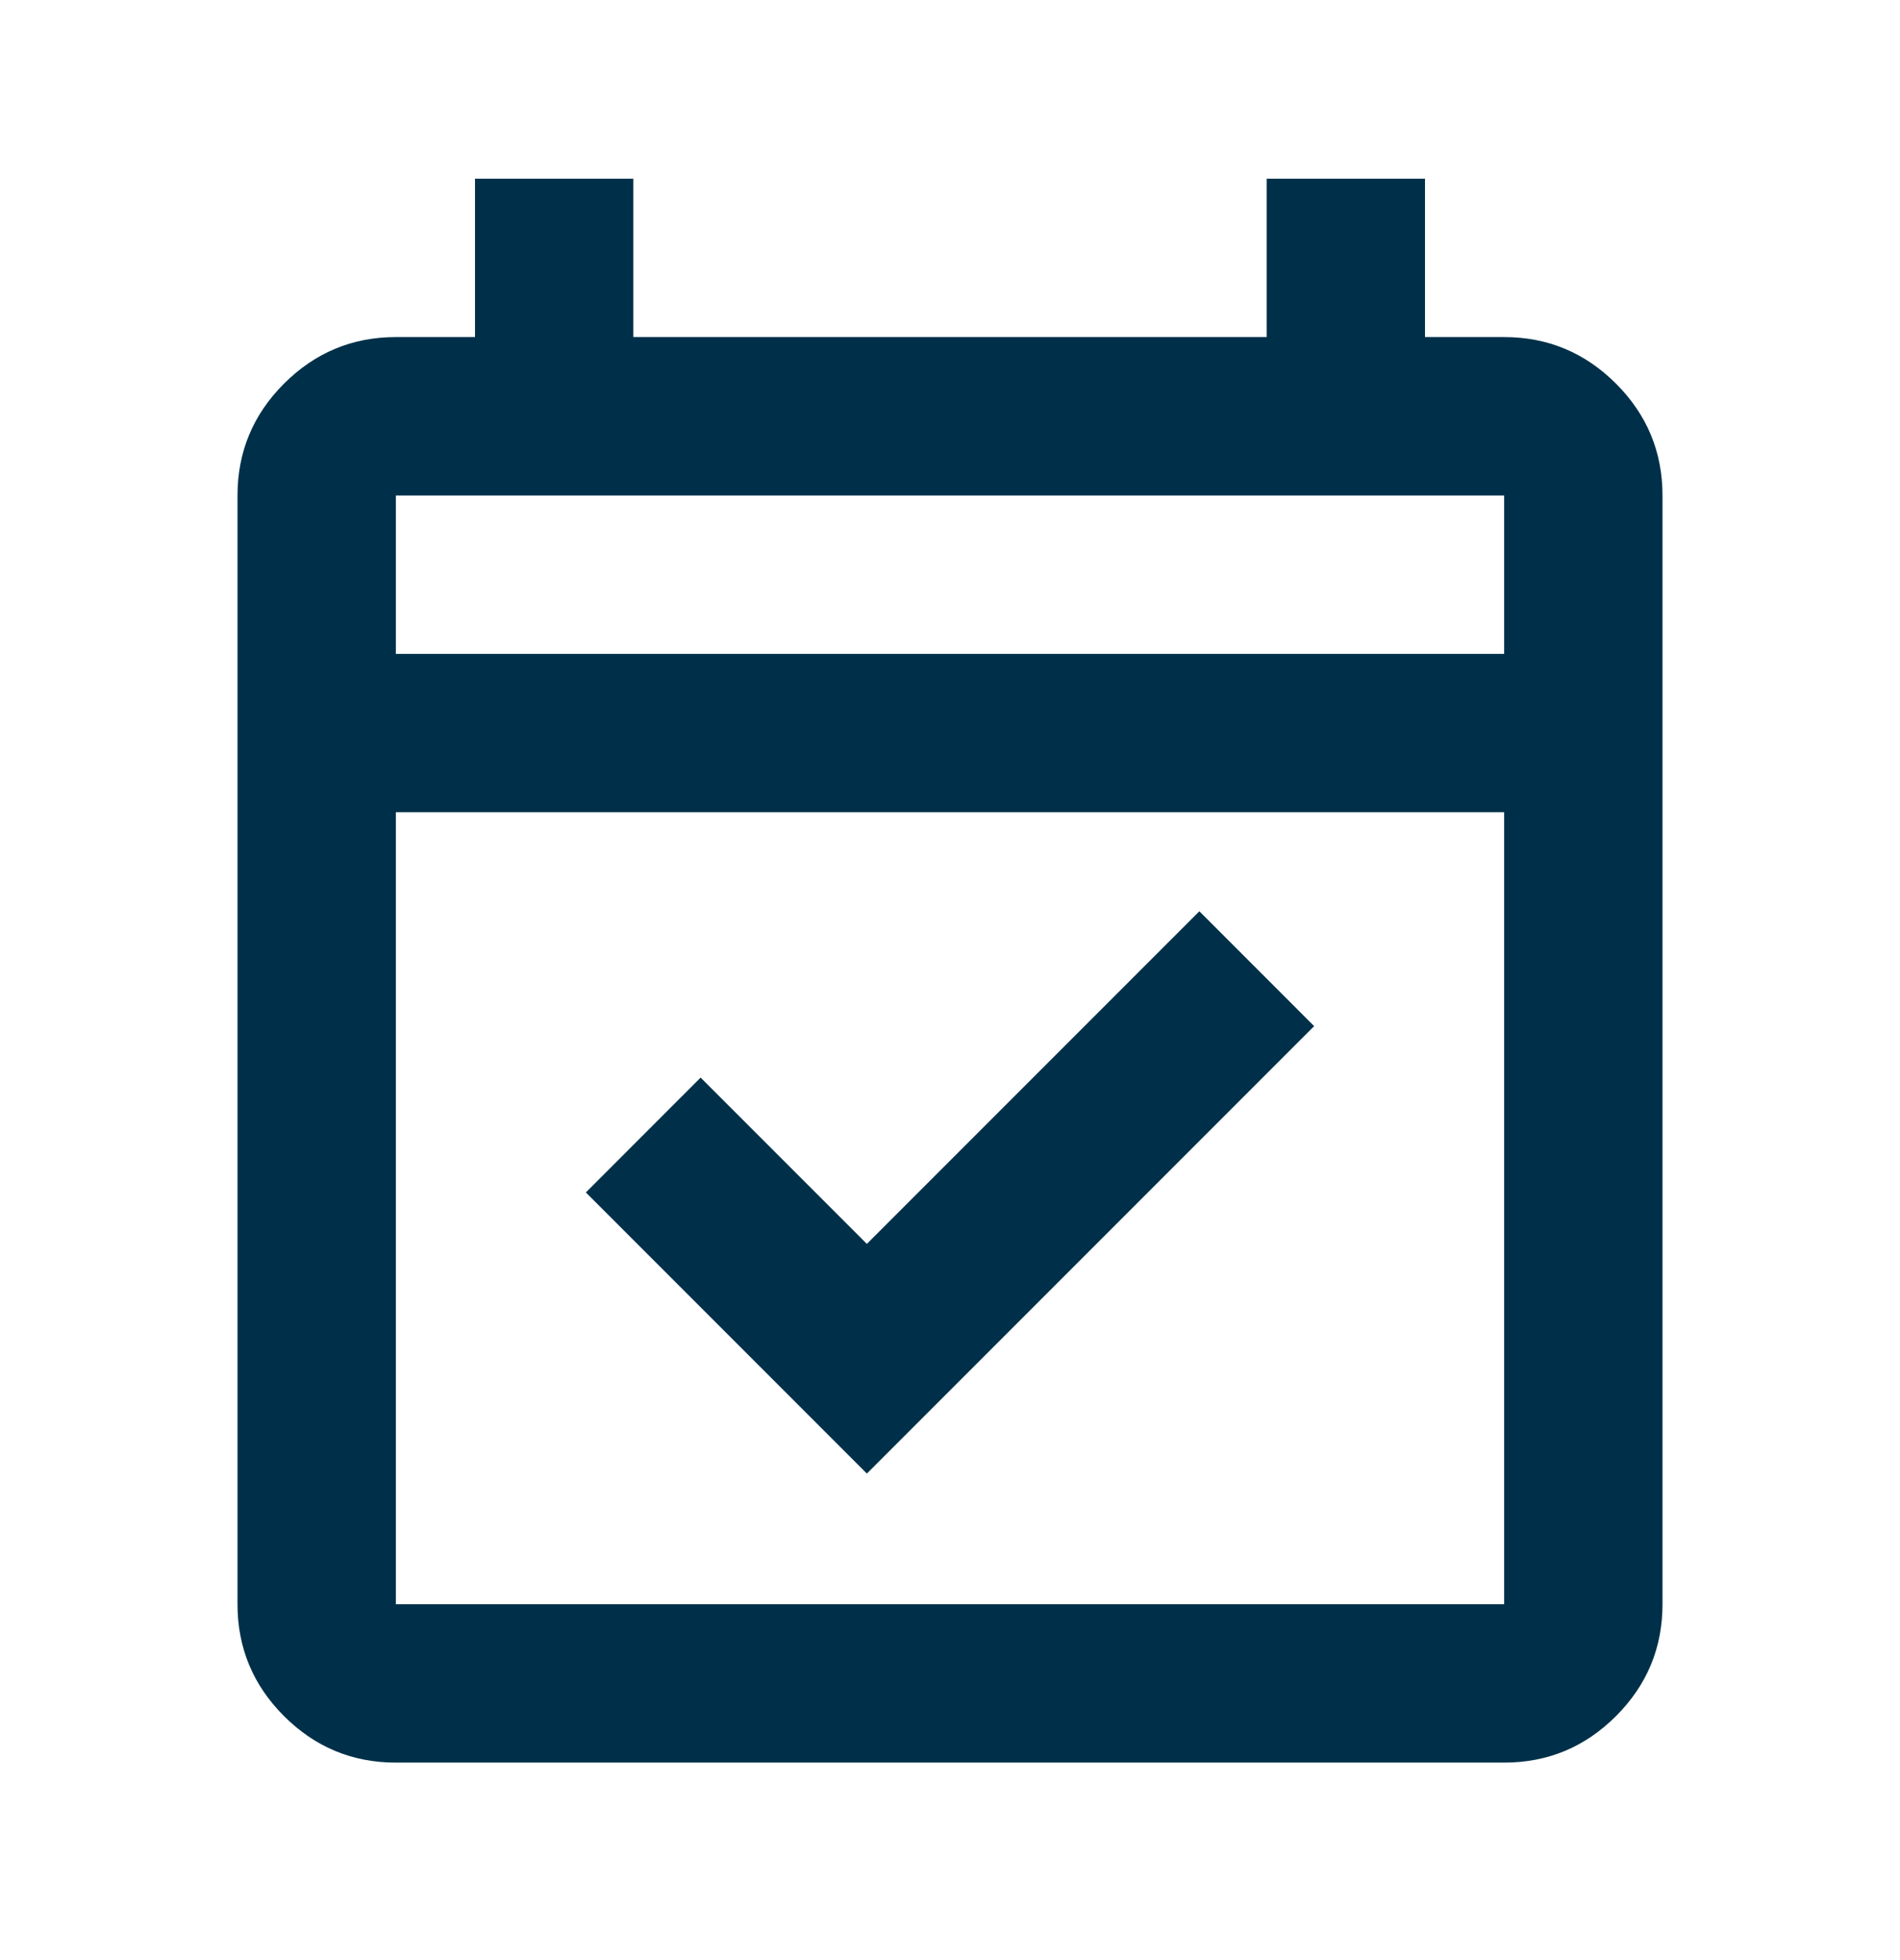 <svg width="32" height="33" viewBox="0 0 32 33" fill="none" xmlns="http://www.w3.org/2000/svg">
<mask id="mask0_671_3918" style="mask-type:alpha" maskUnits="userSpaceOnUse" x="0" y="0" width="32" height="33">
<rect y="0.342" width="32" height="32" fill="#D9D9D9"/>
</mask>
<g mask="url(#mask0_671_3918)">
<path d="M14.6 24.809L9.867 20.076L11.8 18.142L14.6 20.942L20.2 15.342L22.133 17.276L14.6 24.809ZM6.667 29.675C5.933 29.675 5.306 29.414 4.783 28.892C4.261 28.37 4 27.742 4 27.009V8.342C4 7.609 4.261 6.981 4.783 6.459C5.306 5.937 5.933 5.675 6.667 5.675H8V3.009H10.667V5.675H21.333V3.009H24V5.675H25.333C26.067 5.675 26.694 5.937 27.217 6.459C27.739 6.981 28 7.609 28 8.342V27.009C28 27.742 27.739 28.37 27.217 28.892C26.694 29.414 26.067 29.675 25.333 29.675H6.667ZM6.667 27.009H25.333V13.675H6.667V27.009ZM6.667 11.009H25.333V8.342H6.667V11.009Z" fill="#003049"/>
</g>
</svg>

